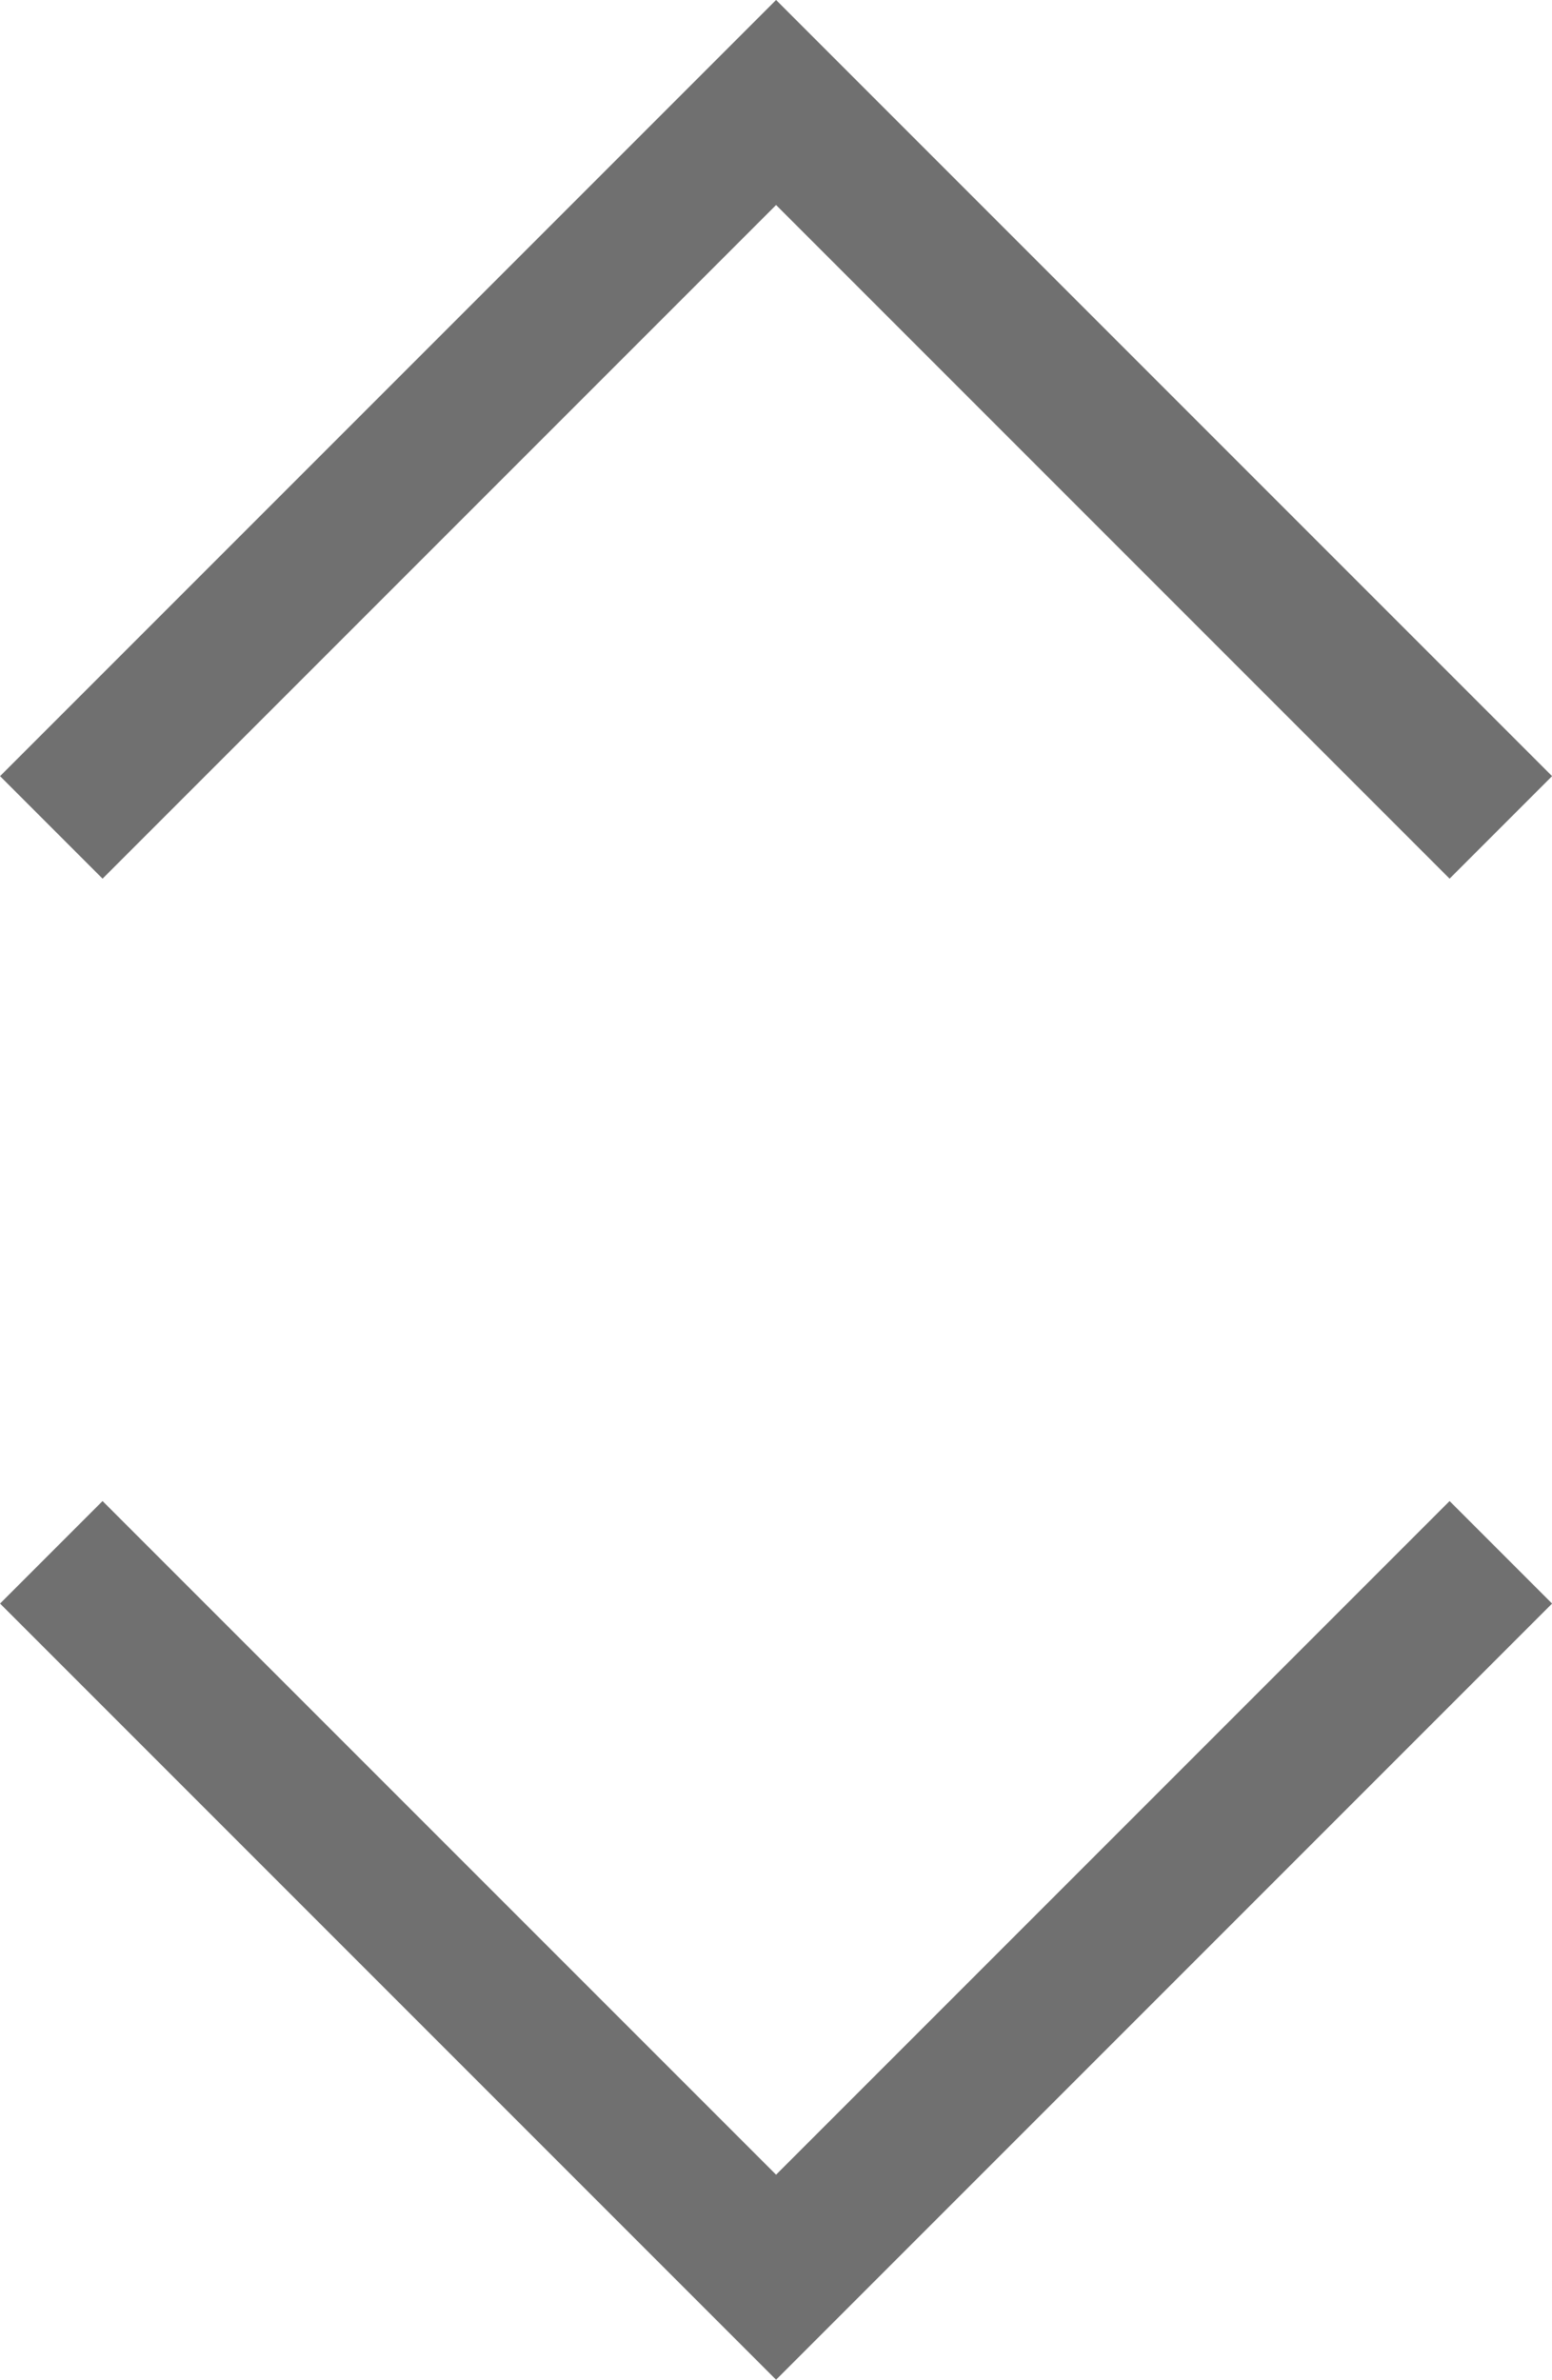 <svg xmlns="http://www.w3.org/2000/svg" width="10.707" height="16.414" viewBox="0 0 10.707 16.414">
  <g id="Component_30_1" data-name="Component 30 – 1" transform="translate(0.354 0.707)">
    <g id="Component_29_1" data-name="Component 29 – 1" transform="translate(0 10)">
      <path id="Path_152" data-name="Path 152" d="M-1254,840l5,5,5-5" transform="translate(1254 -840)" fill="none" stroke="#707070" stroke-width="1"/>
    </g>
    <g id="Component_29_2" data-name="Component 29 – 2" transform="translate(10 5) rotate(180)">
      <path id="Path_152-2" data-name="Path 152" d="M-1254,840l5,5,5-5" transform="translate(1254 -840)" fill="none" stroke="#707070" stroke-width="1"/>
    </g>
  </g>
</svg>
